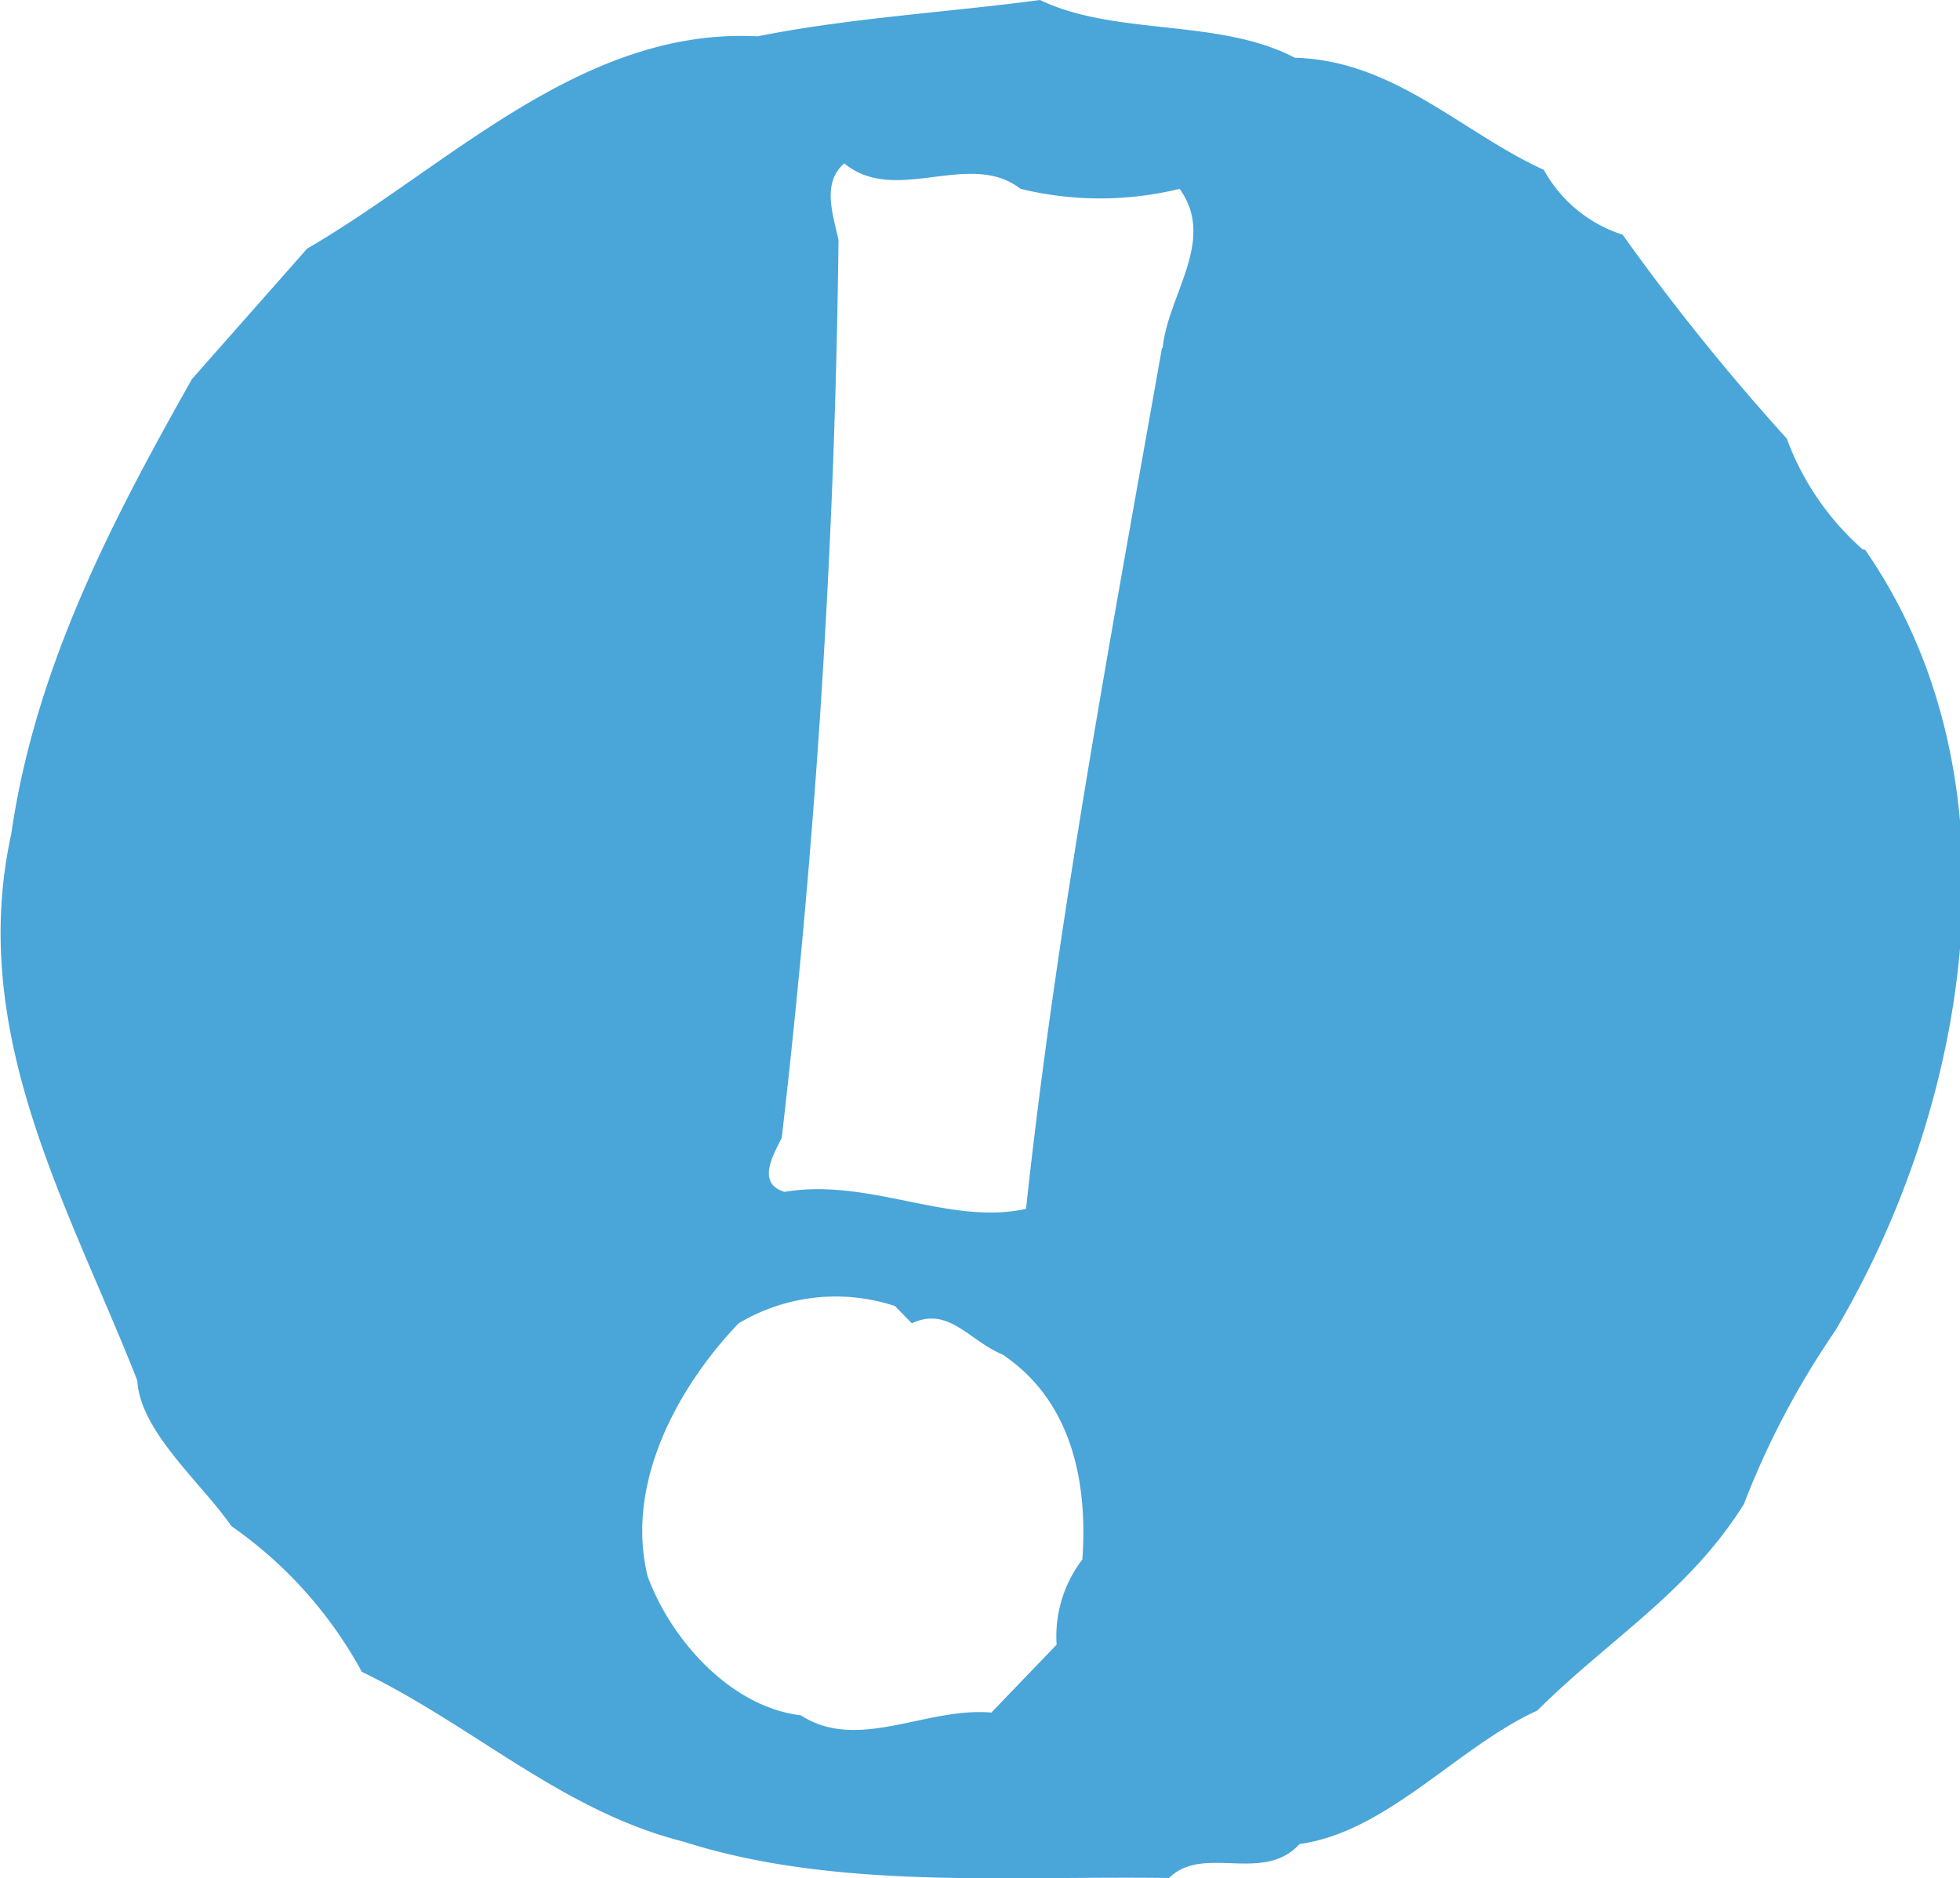 <?xml version="1.0" encoding="UTF-8"?> <svg xmlns="http://www.w3.org/2000/svg" xmlns:xlink="http://www.w3.org/1999/xlink" id="レイヤー_1" data-name="レイヤー 1" viewBox="0 0 57.69 55.29"><defs><style>.cls-1{fill:none;}.cls-2{opacity:0.8;}.cls-3{clip-path:url(#clip-path);}.cls-4{clip-path:url(#clip-path-2);}.cls-5{fill:#1d8ecf;}</style><clipPath id="clip-path" transform="translate(-5.96 -4.09)"><rect class="cls-1" x="5.96" y="4.09" width="57.69" height="55.29"></rect></clipPath><clipPath id="clip-path-2" transform="translate(-5.96 -4.09)"><rect class="cls-1" x="5.96" y="4.09" width="57.69" height="55.29"></rect></clipPath></defs><g class="cls-2"><g class="cls-3"><g class="cls-4"><path class="cls-5" d="M60.78,20.26A8.07,8.07,0,0,1,58.55,17,66.31,66.31,0,0,1,53.72,11,4.06,4.06,0,0,1,51.4,9.09C49,8,47,5.87,44.07,5.79c-2.23-1.17-5.27-.63-7.5-1.7-2.68.36-5.63.53-8.31,1.07C23.08,4.89,19.15,9,15,11.41l-3.39,3.84C9.24,19.45,7,23.74,6.29,28.65,5,34.55,8,39.64,10,44.73c.09,1.52,1.88,3,2.77,4.29a12.49,12.49,0,0,1,3.84,4.29c3.31,1.6,5.9,4.1,9.47,5,4.47,1.43,9.56,1,14.29,1.07,1-1,2.77.18,3.84-1,2.59-.36,4.65-2.86,7-3.93,2.06-2.06,4.47-3.49,6.08-6.08a24.67,24.67,0,0,1,2.68-5.09c3.93-6.61,5.62-16.17.89-23M37.82,50a3.72,3.72,0,0,0-.76,2.51l-1.92,2c-1.92-.17-3.93,1.17-5.61.08-2.09-.25-3.84-2.26-4.51-4.1-.67-2.76.92-5.6,2.68-7.44a5.57,5.57,0,0,1,4.6-.51l.5.51c1.08-.51,1.67.5,2.67.92,2,1.34,2.51,3.68,2.35,6m2.34-35.63c-1.51,8.53-3.1,17-4,25.34-2.26.5-4.6-.92-7.11-.5-.83-.25-.33-1.09-.08-1.59a256.36,256.36,0,0,0,1.67-26.43c-.16-.76-.5-1.68.17-2.26,1.51,1.25,3.68-.42,5.19.75a9.87,9.87,0,0,0,4.68,0c1.09,1.51-.34,3.1-.5,4.69" transform="translate(-5.96 -4.09)"></path></g></g></g></svg> 